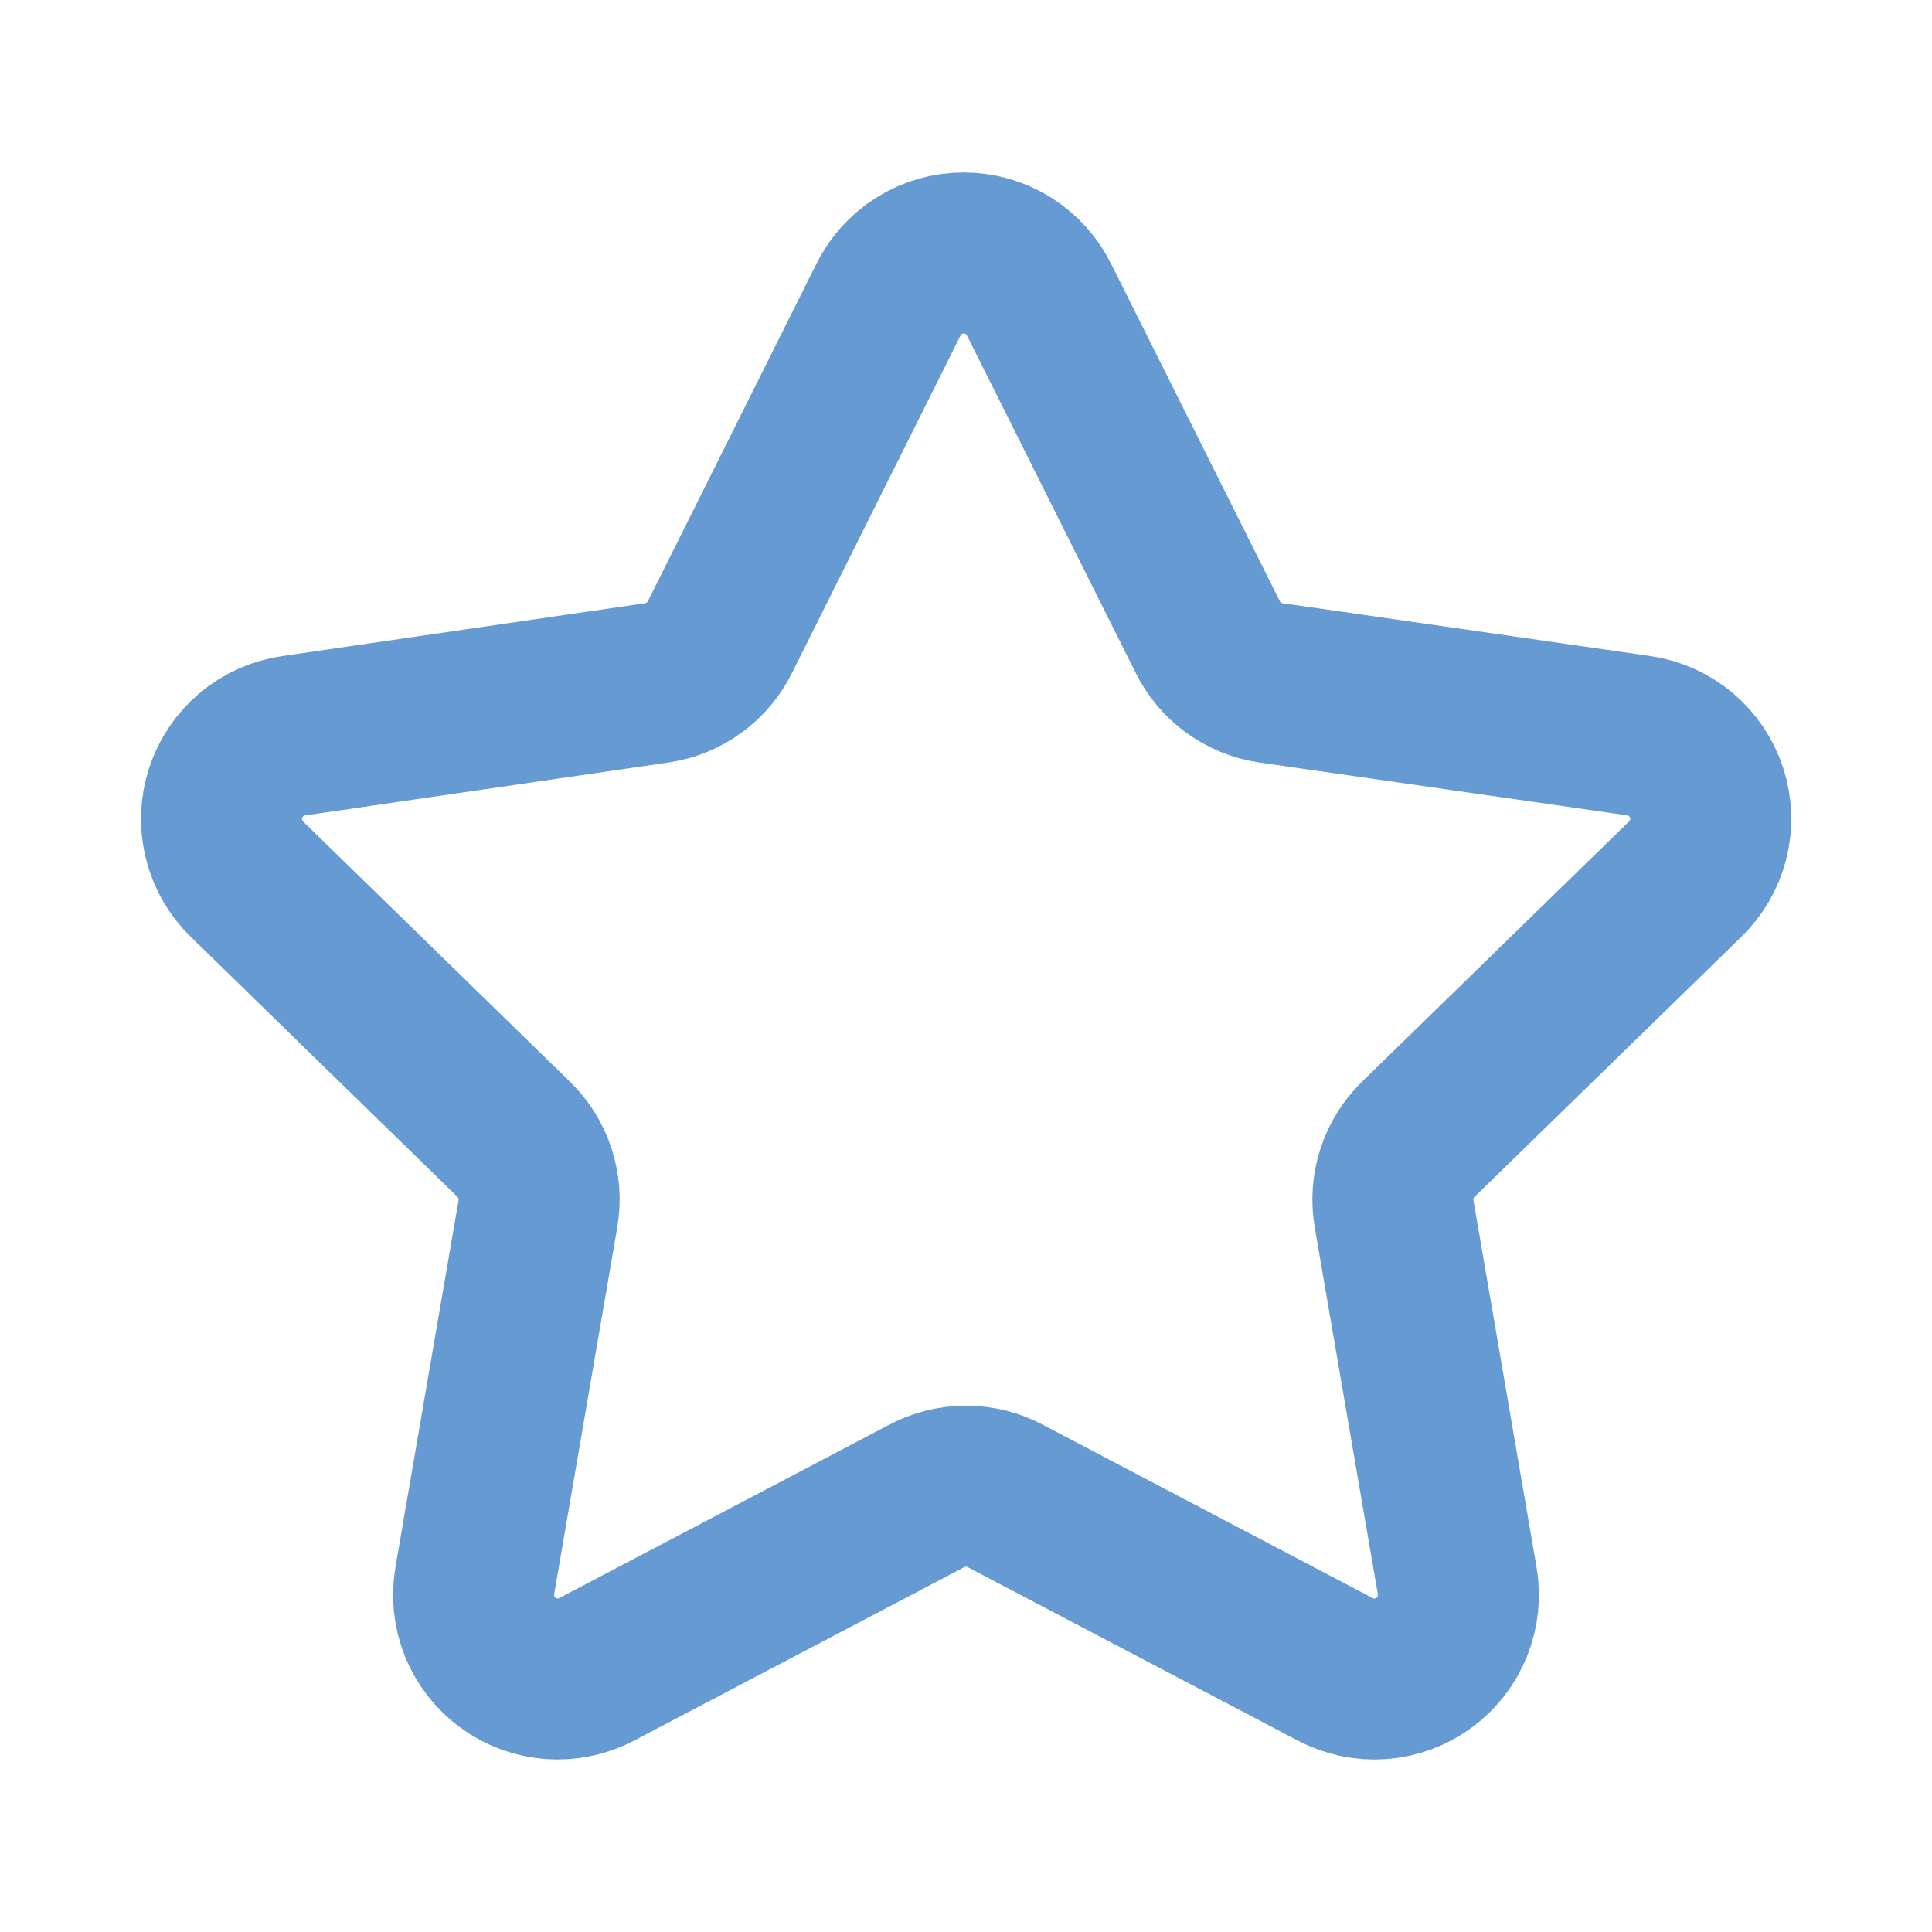 <svg width="48" height="48" viewBox="0 0 48 48" fill="none" xmlns="http://www.w3.org/2000/svg">
<path d="M24.99 37.174L33.174 41.474C33.52 41.656 33.91 41.737 34.299 41.709C34.689 41.68 35.062 41.543 35.378 41.312C35.693 41.082 35.938 40.768 36.083 40.405C36.229 40.043 36.27 39.647 36.202 39.262L34.636 30.158C34.578 29.823 34.603 29.478 34.709 29.154C34.814 28.83 34.997 28.537 35.242 28.3L41.862 21.848C42.144 21.577 42.344 21.233 42.44 20.854C42.536 20.474 42.523 20.076 42.403 19.704C42.283 19.331 42.061 19 41.762 18.748C41.463 18.496 41.099 18.333 40.712 18.278L31.568 16.964C31.233 16.914 30.915 16.783 30.642 16.583C30.369 16.383 30.148 16.119 30 15.814L25.824 7.464C25.653 7.111 25.386 6.813 25.054 6.604C24.721 6.395 24.337 6.285 23.944 6.285C23.552 6.285 23.167 6.395 22.834 6.604C22.502 6.813 22.235 7.111 22.064 7.464L17.894 15.814C17.746 16.118 17.526 16.382 17.253 16.582C16.98 16.783 16.663 16.914 16.328 16.964L7.308 18.278C6.92 18.331 6.554 18.493 6.254 18.744C5.953 18.995 5.729 19.325 5.607 19.698C5.485 20.07 5.47 20.469 5.565 20.849C5.659 21.23 5.858 21.576 6.14 21.848L12.758 28.3C13.003 28.537 13.187 28.831 13.292 29.155C13.398 29.479 13.423 29.824 13.364 30.16L11.798 39.26C11.73 39.645 11.771 40.041 11.916 40.403C12.062 40.765 12.306 41.08 12.621 41.31C12.936 41.541 13.31 41.679 13.699 41.708C14.088 41.736 14.478 41.656 14.824 41.474L23.01 37.174C23.314 37.01 23.655 36.924 24.001 36.924C24.347 36.924 24.688 37.01 24.992 37.174" stroke="#669AD3" stroke-width="4" stroke-linecap="round" stroke-linejoin="round"/>
</svg>
